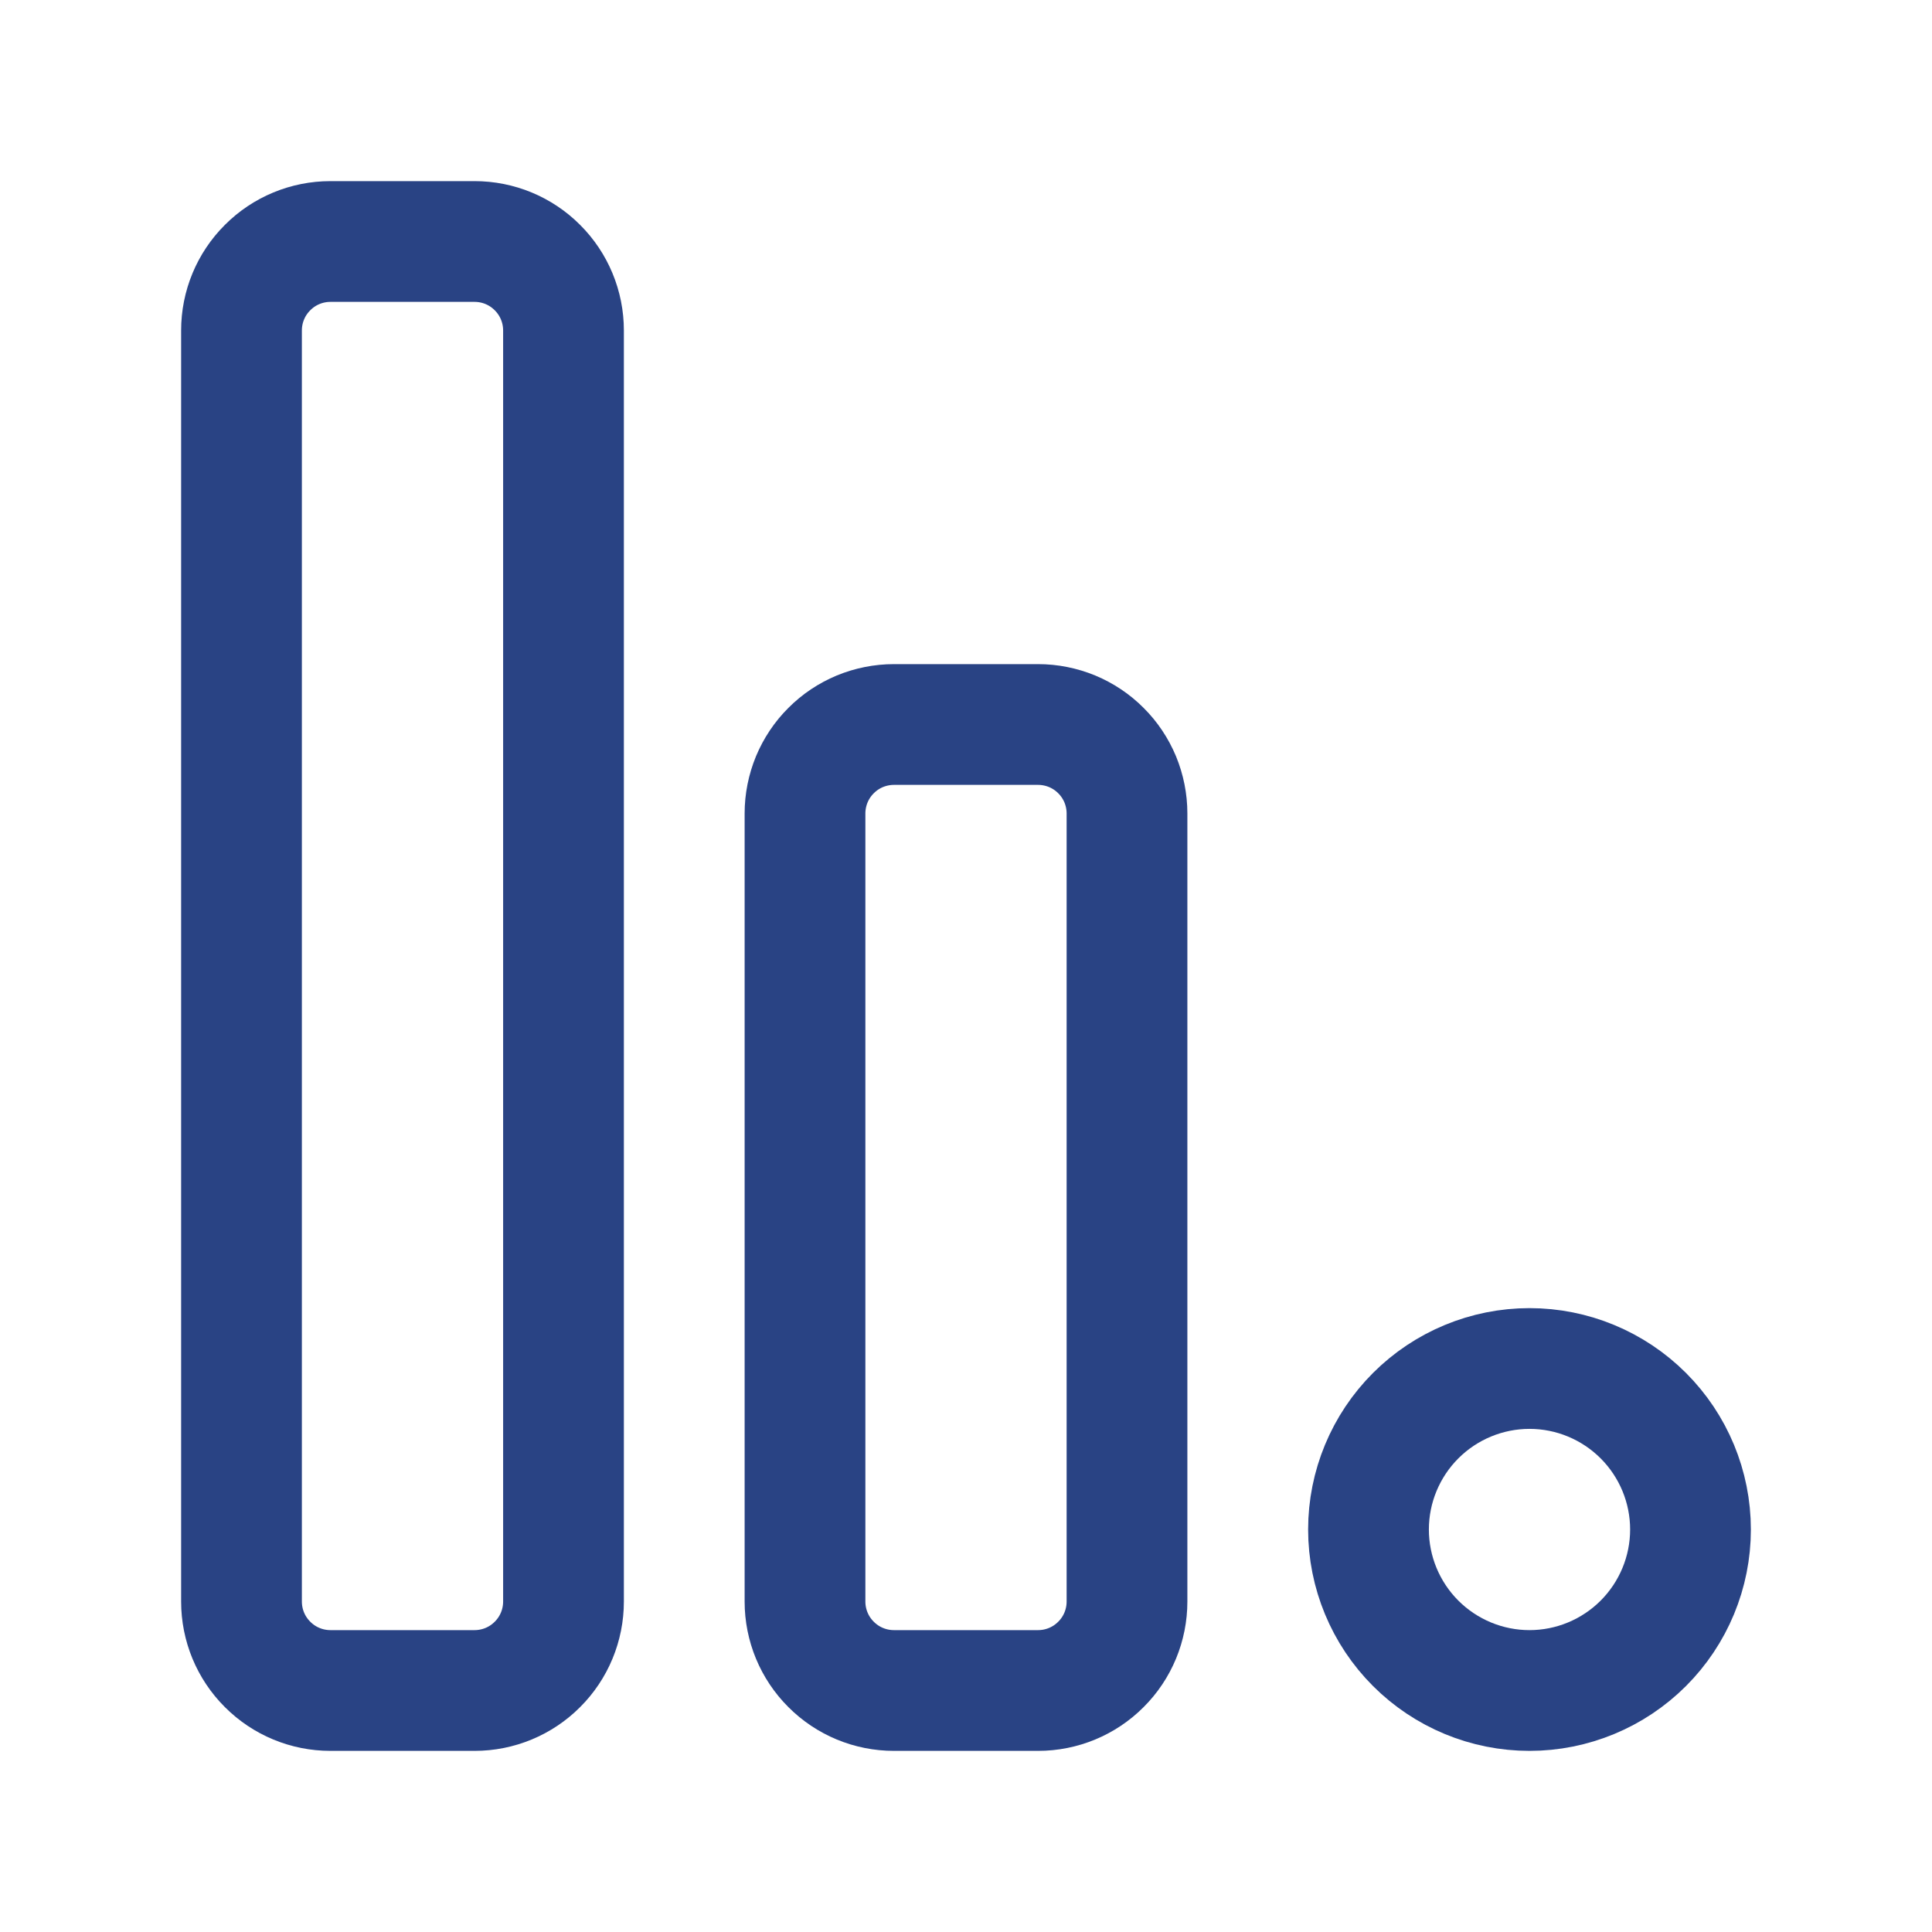 <svg width="24" height="24" viewBox="0 0 24 24" fill="none" xmlns="http://www.w3.org/2000/svg">
<path d="M14 10.105C14 9.96 13.971 9.816 13.916 9.682C13.86 9.548 13.779 9.426 13.676 9.324C13.574 9.221 13.452 9.14 13.318 9.084C13.184 9.029 13.04 9 12.895 9H11.105C10.96 9 10.816 9.029 10.682 9.084C10.548 9.14 10.426 9.221 10.324 9.324C10.221 9.426 10.14 9.548 10.084 9.682C10.029 9.816 10 9.96 10 10.105V19.895C10 20.188 10.116 20.469 10.324 20.676C10.531 20.884 10.812 21 11.105 21H12.895C13.188 21 13.469 20.884 13.676 20.676C13.884 20.469 14 20.188 14 19.895V10.105Z" stroke="#294384" stroke-width="1.5" stroke-linecap="round" stroke-linejoin="round"/>
<path d="M7 4.105C7 3.812 6.884 3.531 6.676 3.324C6.469 3.116 6.188 3 5.895 3H4.105C3.812 3 3.531 3.116 3.324 3.324C3.116 3.531 3 3.812 3 4.105V19.895C3 20.188 3.116 20.469 3.324 20.676C3.531 20.884 3.812 21 4.105 21H5.895C6.188 21 6.469 20.884 6.676 20.676C6.884 20.469 7 20.188 7 19.895V4.105Z" stroke="#294384" stroke-width="1.5" stroke-linecap="round" stroke-linejoin="round"/>
<path d="M21 19C21 19.53 20.789 20.039 20.414 20.414C20.039 20.789 19.53 21 19 21C18.47 21 17.961 20.789 17.586 20.414C17.211 20.039 17 19.53 17 19C17 18.47 17.211 17.961 17.586 17.586C17.961 17.211 18.47 17 19 17C19.53 17 20.039 17.211 20.414 17.586C20.789 17.961 21 18.47 21 19Z" stroke="#294384" stroke-width="1.5" stroke-linecap="round" stroke-linejoin="round"/>
</svg>
